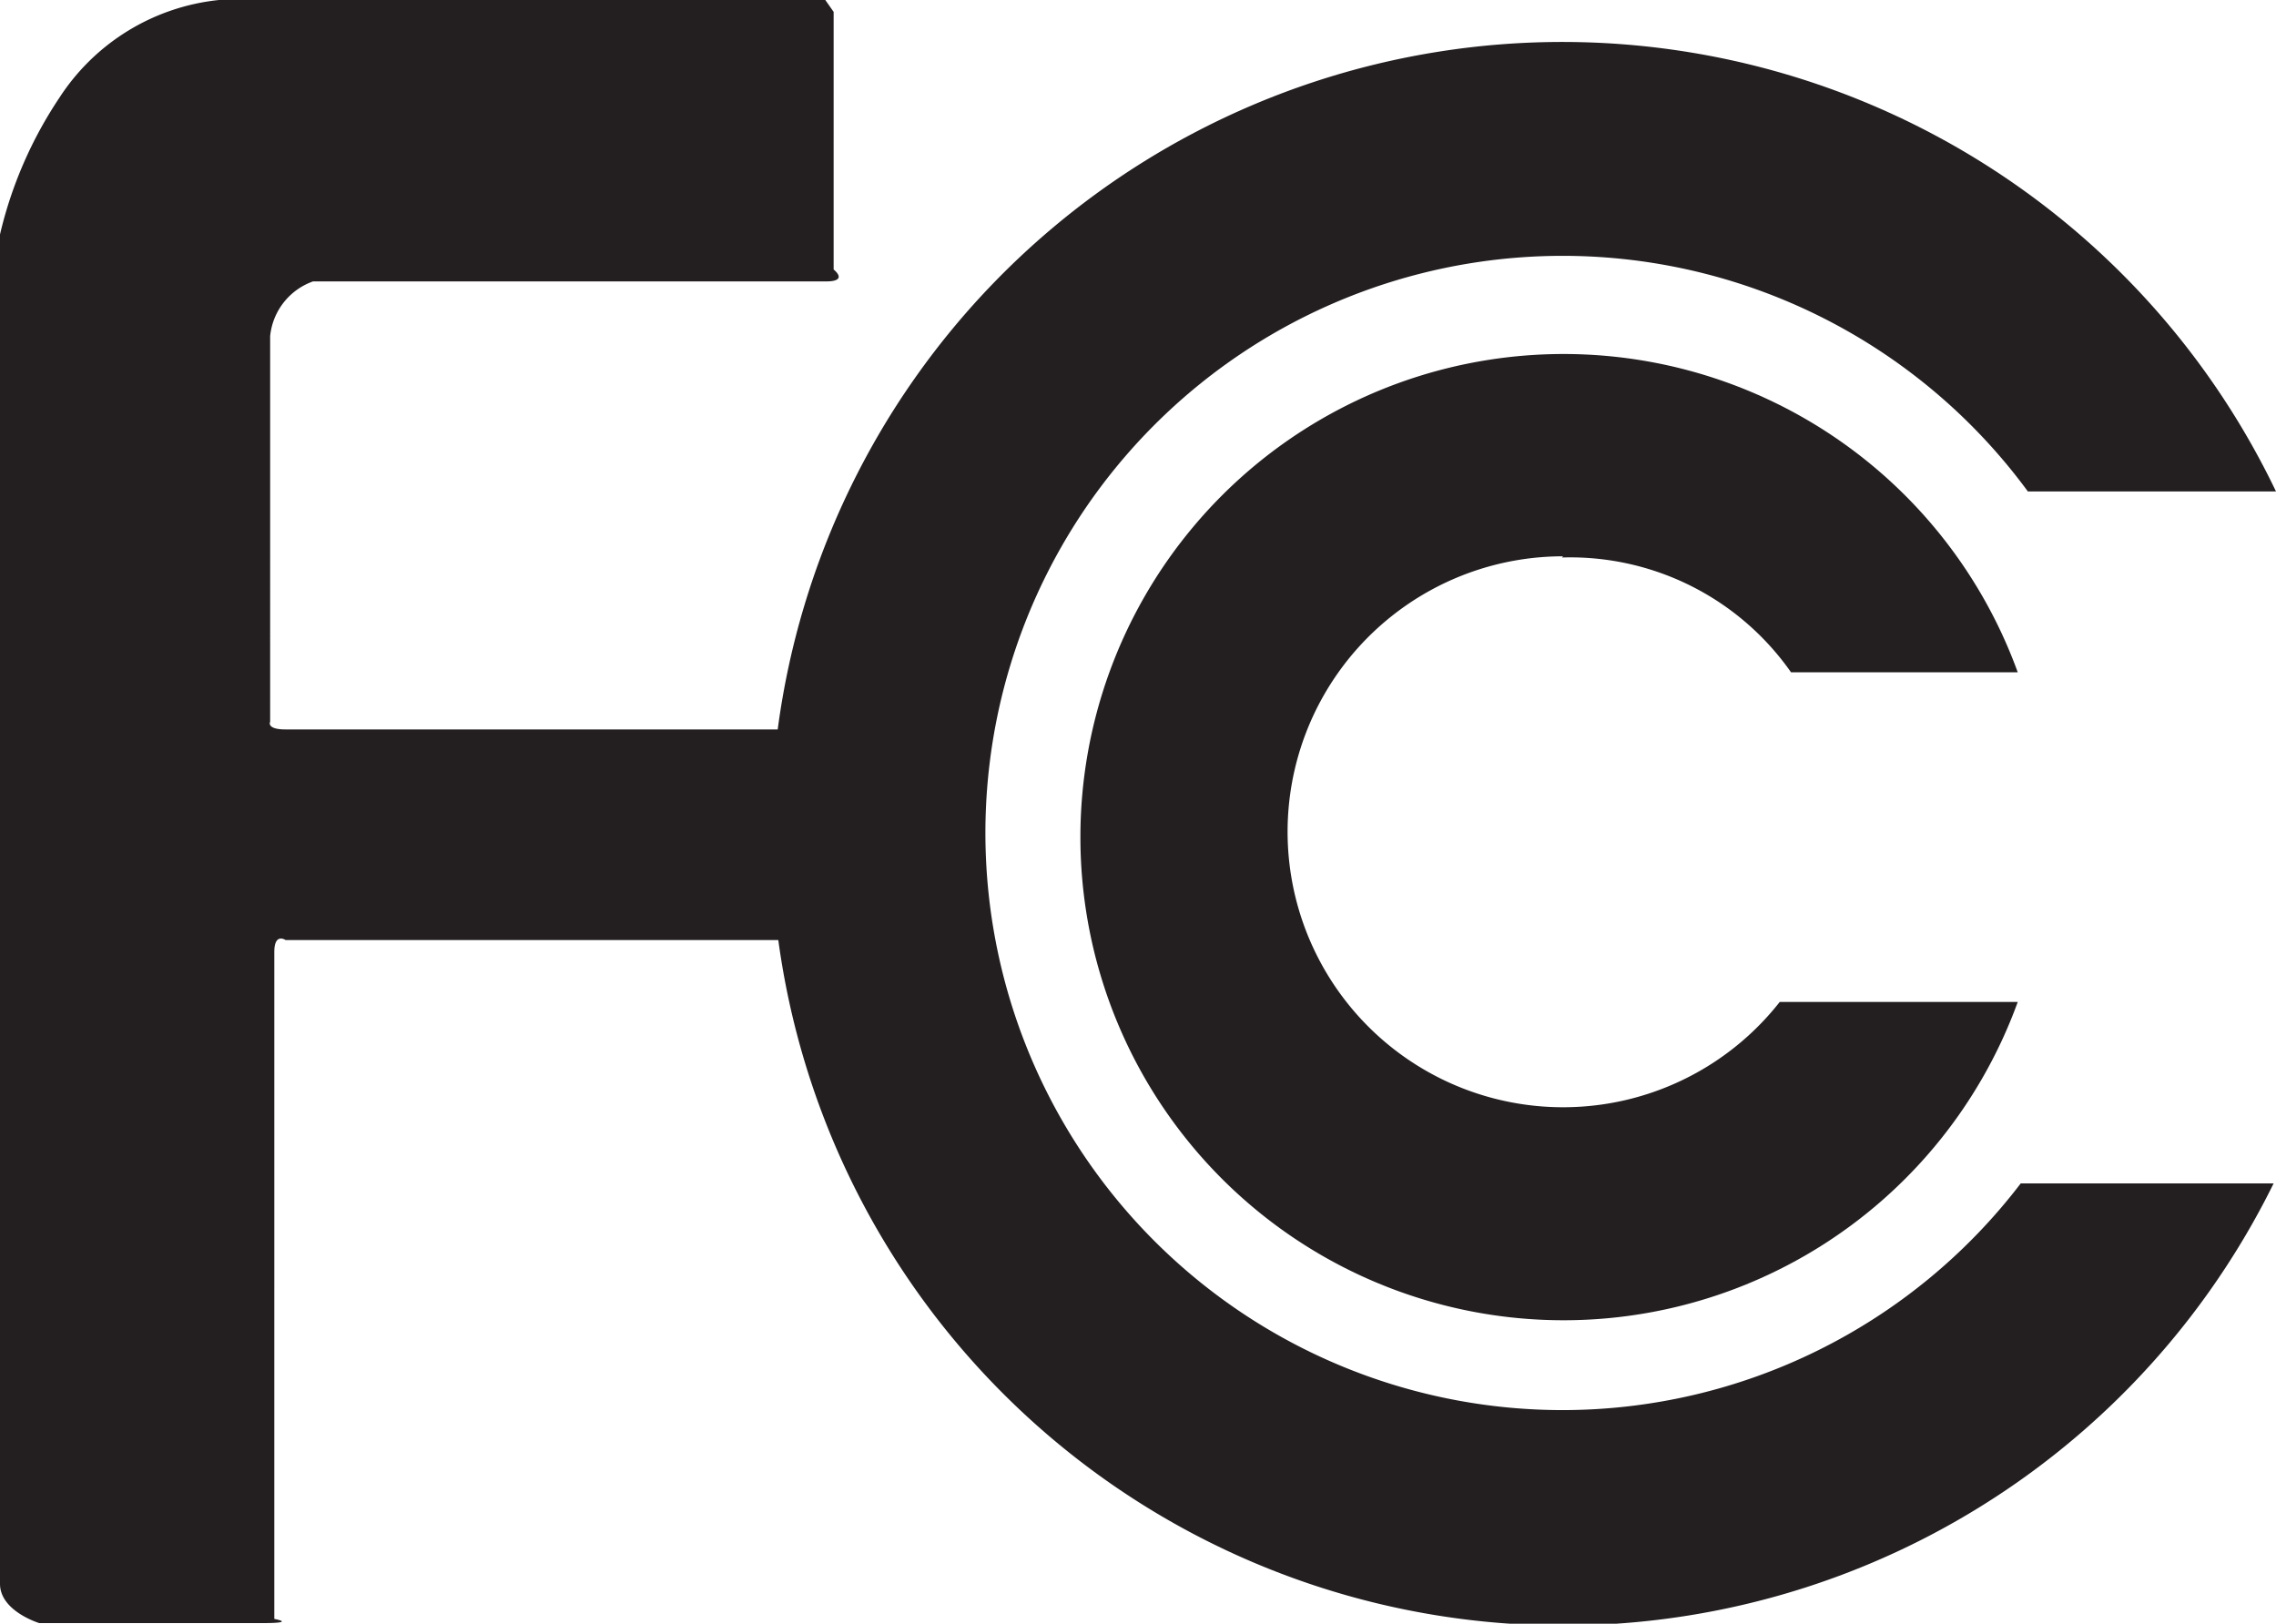 <svg xmlns="http://www.w3.org/2000/svg" viewBox="0 0 38.25 27.29"><defs><style>.cls-1{fill:#231f20;}</style></defs><title>Asset 6</title><g id="Layer_2" data-name="Layer 2"><g id="logos"><path class="cls-1" d="M26.25,23.7A9.7,9.7,0,1,1,34.08,8.26h4.17a13.3,13.3,0,0,0-25.18,4H4.8c-.33,0-.26-.13-.26-.13V5.65a1.09,1.09,0,0,1,.72-.92h8.62c.39,0,.13-.2.13-.2V.2L13.87,0H3.68A3.64,3.64,0,0,0,1,1.64a7,7,0,0,0-1,2.3V26.62c0,.46.66.66.66.66H4.41c.59,0,.2-.07.2-.07V16c0-.33.19-.2.19-.2h8.28a13.31,13.31,0,0,0,25.13,4.09l-4.25,0a9.69,9.69,0,0,1-7.71,3.81"/><path class="cls-1" d="M26.25,9.37A4.53,4.53,0,0,1,30.1,11.3h3.81a8.12,8.12,0,1,0,0,5.54l-4,0a4.63,4.63,0,1,1-3.64-7.49"/></g></g></svg>